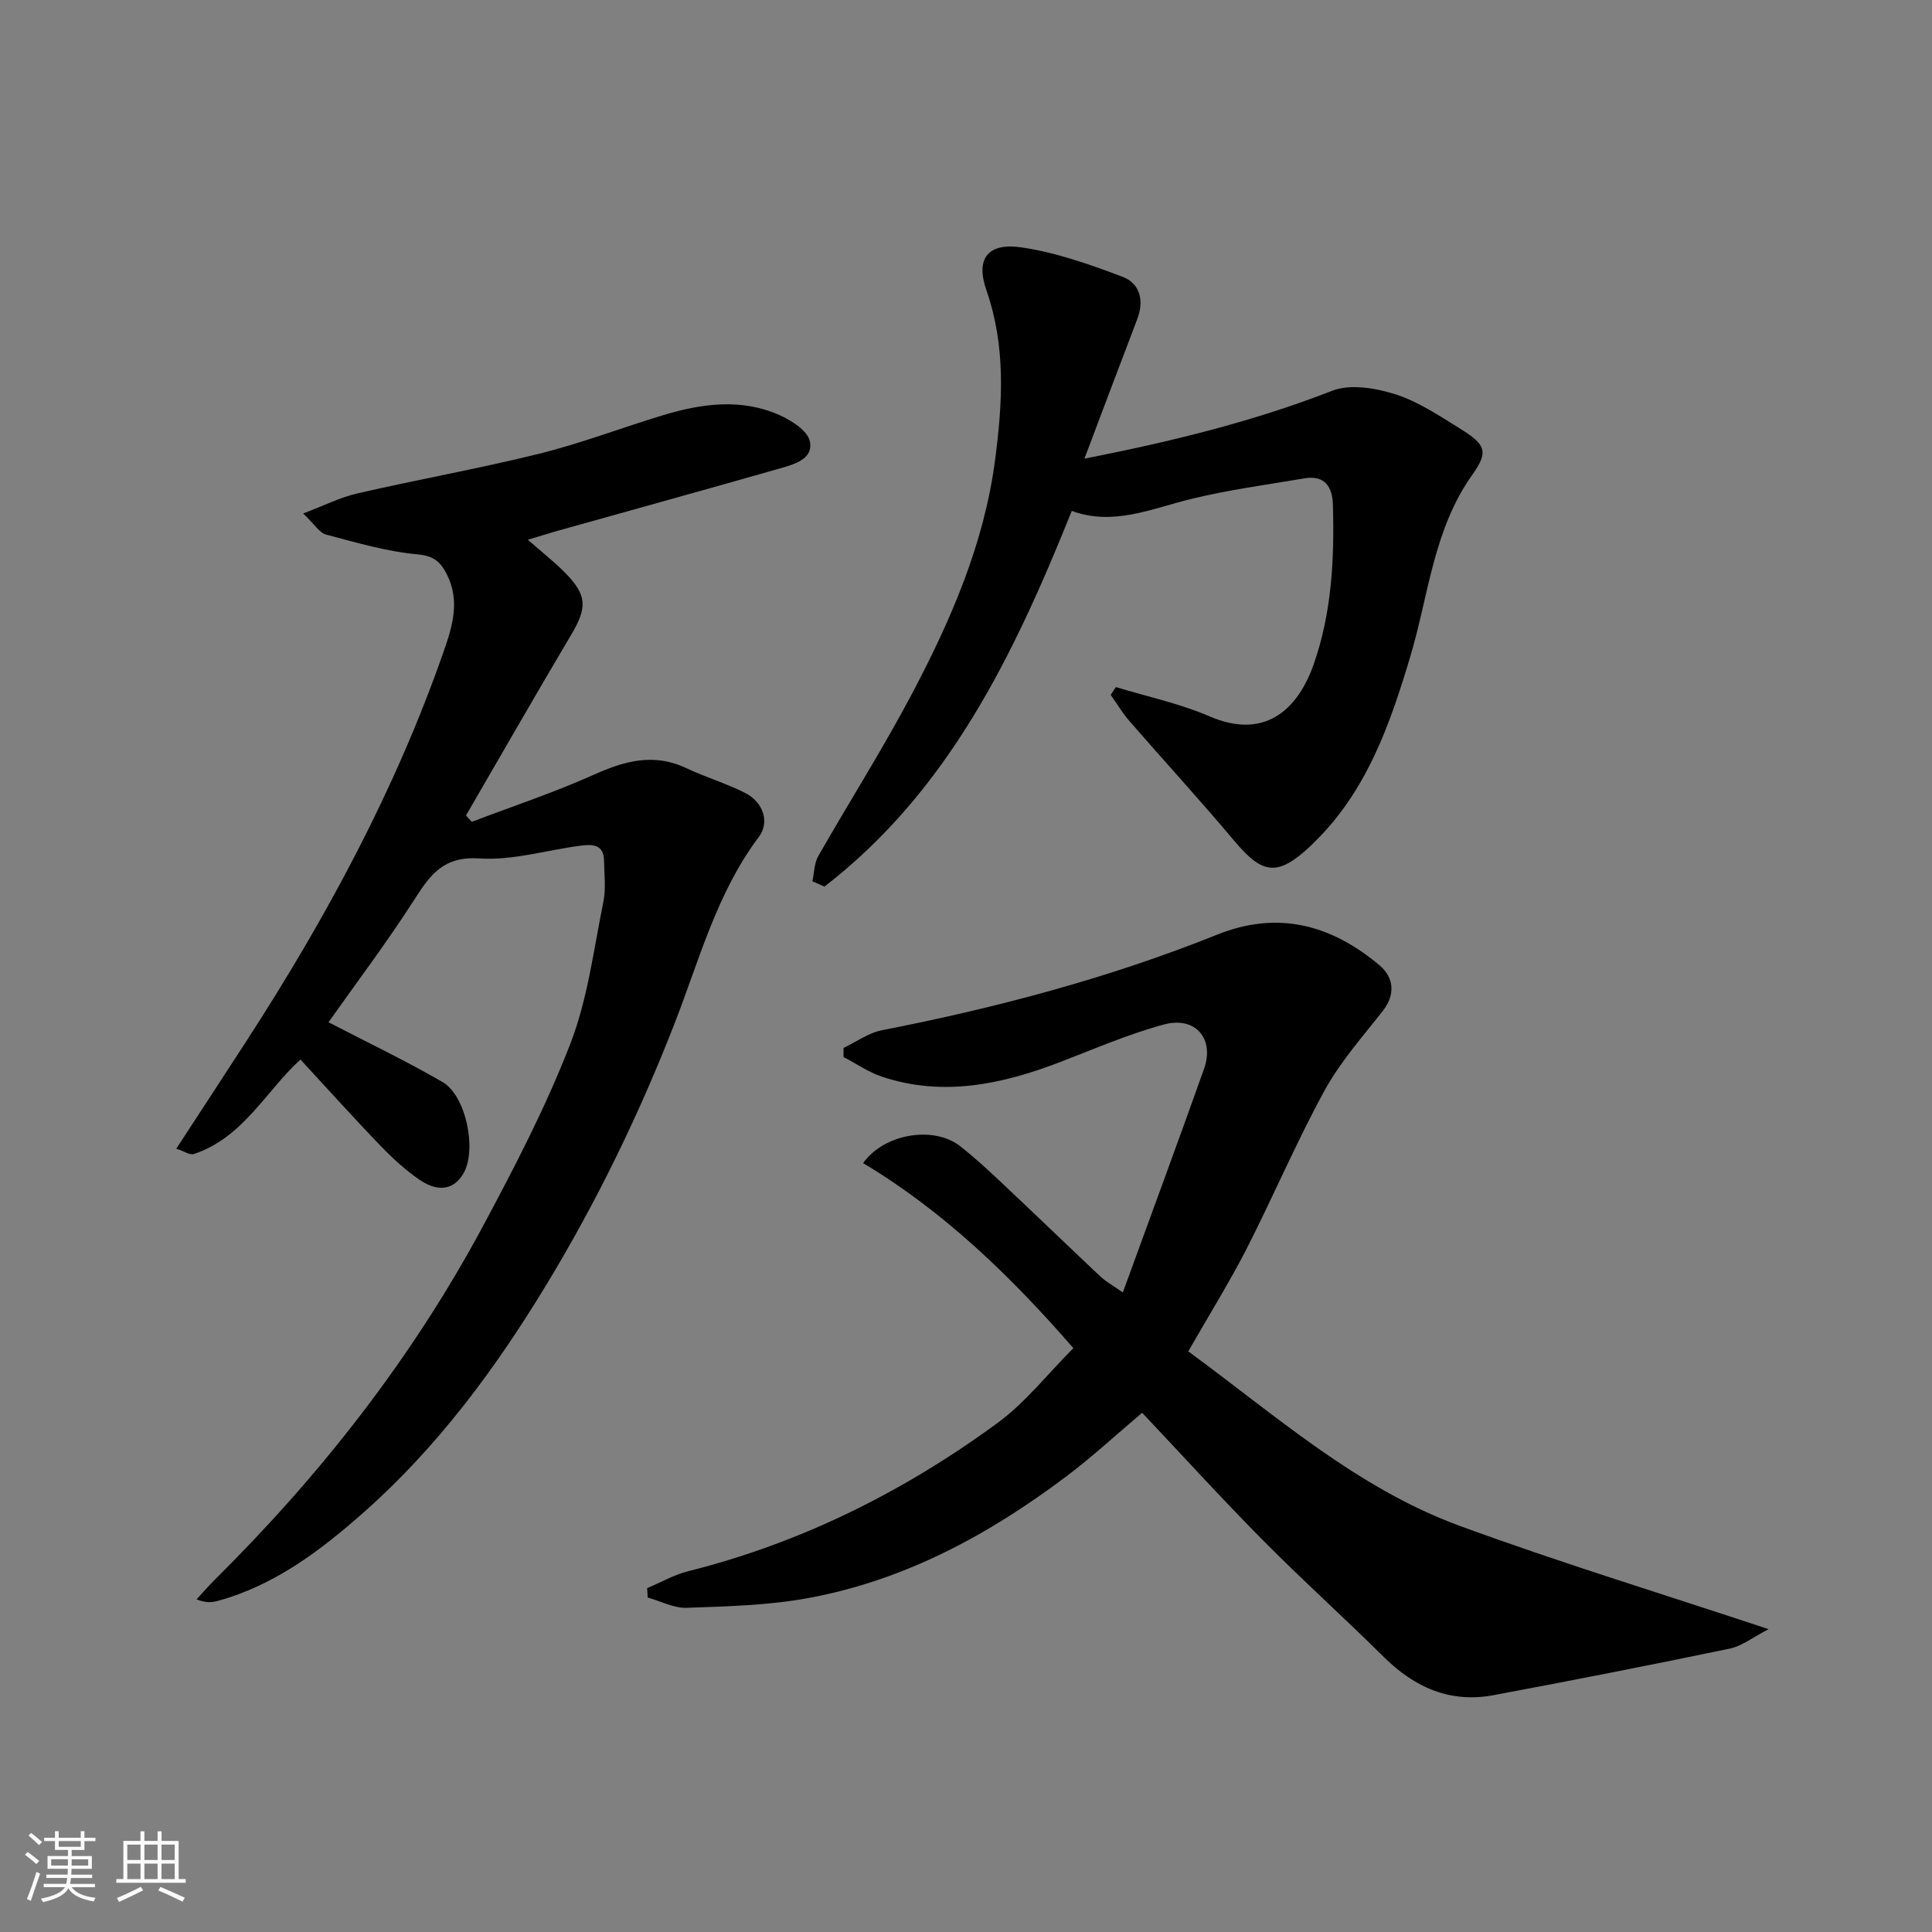 <svg enable-background="new 0 0 400 400" viewBox="0 0 400 400" xmlns="http://www.w3.org/2000/svg"><rect x="0" y="0" width="400" height="400" fill="#808080" stroke="none"/><path d="m5.17 384 .55-.58c.85.61 1.65 1.24 2.4 1.87l-.59.64c-.83-.73-1.62-1.38-2.36-1.93m1.22 9.53-.82-.34c.71-1.76 1.37-3.64 1.98-5.63.24.13.5.25.76.36-.6 1.67-1.24 3.54-1.92 5.61m-.5-13.5.57-.54c.56.44 1.31 1.06 2.26 1.87l-.64.64c-.68-.66-1.41-1.32-2.19-1.97m3.25.46h2.24v-1.36h.77v1.36h4.57v-1.36h.76v1.36h2.28v.69h-2.28v1.84h-2.64v1.26h4.18v2.64h-4.21c0 .45-.02.86-.05 1.21h4.32v.69h-4.38c-.04.34-.1.75-.19 1.22h5.15v.69h-4.82c.87 1.19 2.51 1.92 4.93 2.19-.17.31-.3.57-.37.76-2.77-.49-4.52-1.41-5.26-2.76-.56 1.26-2.3 2.23-5.24 2.9-.12-.24-.26-.48-.43-.72 2.73-.55 4.38-1.34 4.96-2.38h-4.38v-.69h4.65c.1-.38.17-.79.21-1.22h-4.32v-.69h4.4c.03-.34.05-.75.05-1.21h-4.2v-2.64h4.23v-1.26h-2.69v-1.84h-2.24zm1.46 4.46v1.29h3.45c.01-.4.02-.57.01-.53v-.32-.45h-3.46zm1.55-2.59h4.57v-1.19h-4.57zm6.11 2.59h-3.42v.77c-.01.19-.01.37-.02.53h3.44z" fill="#fafafa"/><path d="m32.63 379.16h.82v1.98h3.54v7.89h1.46v.78h-14.37v-.78h1.46v-7.89h3.54v-1.98h.82v1.98h2.73zm-3.49 11.48.5.73c-1.61.82-3.28 1.63-5 2.41-.13-.27-.28-.55-.44-.82 1.75-.72 3.4-1.49 4.94-2.32m-2.78-5.55h2.73v-3.18h-2.73zm0 3.95h2.73v-3.2h-2.73zm3.54-3.95h2.73v-3.18h-2.73zm0 3.95h2.73v-3.2h-2.73zm7.89 4.68c-1.84-.92-3.51-1.7-5.02-2.32l.45-.73c1.89.8 3.57 1.55 5.04 2.23zm-1.62-11.81h-2.73v3.18h2.73zm-2.73 7.13h2.73v-3.2h-2.73z" fill="#fafafa"/><g fill="#000001"><path d="m246.02 279.79c17.95 13.13 34.82 28.27 56.14 36.1 20.65 7.58 41.73 14.01 64 21.41-3.15 1.62-5.46 3.49-8.05 4.03-16.27 3.39-32.58 6.58-48.91 9.64-8.98 1.68-16.34-1.61-22.72-7.93-8.25-8.18-16.9-15.96-25.07-24.21-8.4-8.49-16.44-17.33-24.94-26.33-5.46 4.61-10.38 9.17-15.71 13.18-16.07 12.1-33.54 21.55-53.51 25.2-8.21 1.5-16.69 1.7-25.06 2-2.67.1-5.39-1.38-8.09-2.13-.04-.65-.08-1.29-.12-1.94 2.83-1.19 5.57-2.77 8.52-3.51 23.43-5.88 44.65-16.49 64.01-30.68 5.82-4.26 10.41-10.19 15.72-15.5-12.91-14.83-26.74-28.26-43.53-38.31 4.35-6.14 14.63-7.76 20.04-3.54 2.85 2.23 5.53 4.68 8.17 7.16 7.01 6.59 13.93 13.27 20.93 19.87 1.05.99 2.37 1.7 4.63 3.29 5.75-15.8 11.39-31.02 16.82-46.31 2.21-6.23-1.81-10.94-8.32-9.17-7.34 1.99-14.4 5.06-21.52 7.79-12 4.6-24.18 7.23-36.84 3.02-2.8-.93-5.32-2.7-7.97-4.08 0-.63.01-1.25.01-1.88 2.64-1.25 5.17-3.12 7.95-3.66 23.69-4.64 46.94-10.78 69.37-19.78 12.57-5.05 23.64-2.1 33.67 6.36 3.09 2.61 3.17 6.2.7 9.36-4.23 5.4-8.88 10.63-12.13 16.59-5.86 10.72-10.65 22.02-16.21 32.91-3.57 6.94-7.72 13.59-11.98 21.05z"/><path d="m68.01 211.65c7.89 4.09 15.93 7.92 23.62 12.38 4.83 2.8 7.06 13.76 4.46 18.66-1.86 3.5-5.15 4.31-9.11 1.65-2.98-2.01-5.69-4.52-8.19-7.11-5.6-5.81-11-11.83-16.59-17.87-7.14 6.52-11.86 16.18-22.05 19.56-.83.28-2.04-.58-3.65-1.1 5.08-7.8 9.88-15.11 14.63-22.45 16.45-25.42 30.78-51.94 40.77-80.61 1.75-5.03 3.36-10.3.69-15.69-1.3-2.62-2.63-3.97-6.1-4.29-6.41-.59-12.72-2.44-18.99-4.11-1.39-.37-2.4-2.15-4.73-4.36 4.31-1.63 7.67-3.34 11.24-4.16 12.54-2.88 25.22-5.14 37.7-8.23 8.66-2.15 17.05-5.39 25.61-7.97 7.98-2.4 16.13-3.53 24.04-.02 2.51 1.11 5.84 3.24 6.31 5.43.78 3.66-3.22 4.78-6.16 5.61-15.48 4.42-30.99 8.71-46.49 13.05-1.66.47-3.3 1-5.73 1.73 2.93 2.58 5.48 4.57 7.72 6.85 4.59 4.65 4.58 7.21 1.23 12.85-7.36 12.4-14.52 24.92-21.76 37.38.4.44.79.88 1.19 1.32 8.44-3.21 17.04-6.06 25.27-9.75 6.41-2.88 12.46-4.55 19.19-1.35 3.96 1.88 8.24 3.13 12.14 5.12 3.78 1.92 5.12 6.07 2.85 9.09-8.71 11.58-12.32 25.44-17.44 38.6-7.36 18.9-16.18 37.04-26.71 54.38-10.47 17.24-22.39 33.34-37.55 46.77-8.95 7.93-18.46 15.17-30.3 18.43-1.21.33-2.48.46-4.43-.31 1.26-1.36 2.47-2.76 3.78-4.07 21.93-21.73 40.81-45.82 55.44-73.05 6.62-12.32 13.1-24.84 18.15-37.85 3.61-9.3 4.85-19.54 6.86-29.42.56-2.74.18-5.69.14-8.54-.05-3.52-2.58-3.41-4.97-3.1-6.96.92-13.98 3.09-20.84 2.63-7.35-.49-10.11 3.27-13.41 8.44-5.71 8.92-12.13 17.4-17.83 25.48z"/><path d="m231.03 142.25c6.5 1.98 13.24 3.4 19.44 6.08 10.94 4.72 18.01-.84 21.51-10.78 3.77-10.72 4.3-21.87 3.98-33.08-.1-3.57-1.62-6.15-5.82-5.44-7.87 1.33-15.82 2.38-23.56 4.28-8.22 2.02-16.14 5.63-24.68 2.47-11.97 29.79-25.5 57.94-51.21 77.78-.83-.37-1.66-.73-2.49-1.1.38-1.74.36-3.71 1.2-5.19 6.46-11.33 13.48-22.36 19.55-33.89 7.98-15.15 14.79-30.83 17.06-48.07 1.56-11.86 2.28-23.55-1.79-35.23-2.29-6.58.33-9.88 7.28-8.86 7.12 1.05 14.12 3.52 20.9 6.08 3.64 1.37 4.52 4.94 3.05 8.79-3.59 9.38-7.12 18.78-10.93 28.87 17.99-3.54 34.91-7.67 51.31-14.06 3.73-1.45 8.95-.56 13.02.72 4.74 1.5 9.08 4.42 13.38 7.08 5.4 3.34 6.01 4.8 2.6 9.59-8.06 11.31-9.04 24.91-12.83 37.59-4.23 14.16-9.06 28-20.04 38.65-.24.23-.47.47-.71.7-6.71 6.24-9.8 5.87-15.61-1.03-7.1-8.45-14.57-16.59-21.81-24.92-1.45-1.67-2.59-3.6-3.87-5.41.36-.53.72-1.08 1.07-1.62z"/></g></svg>